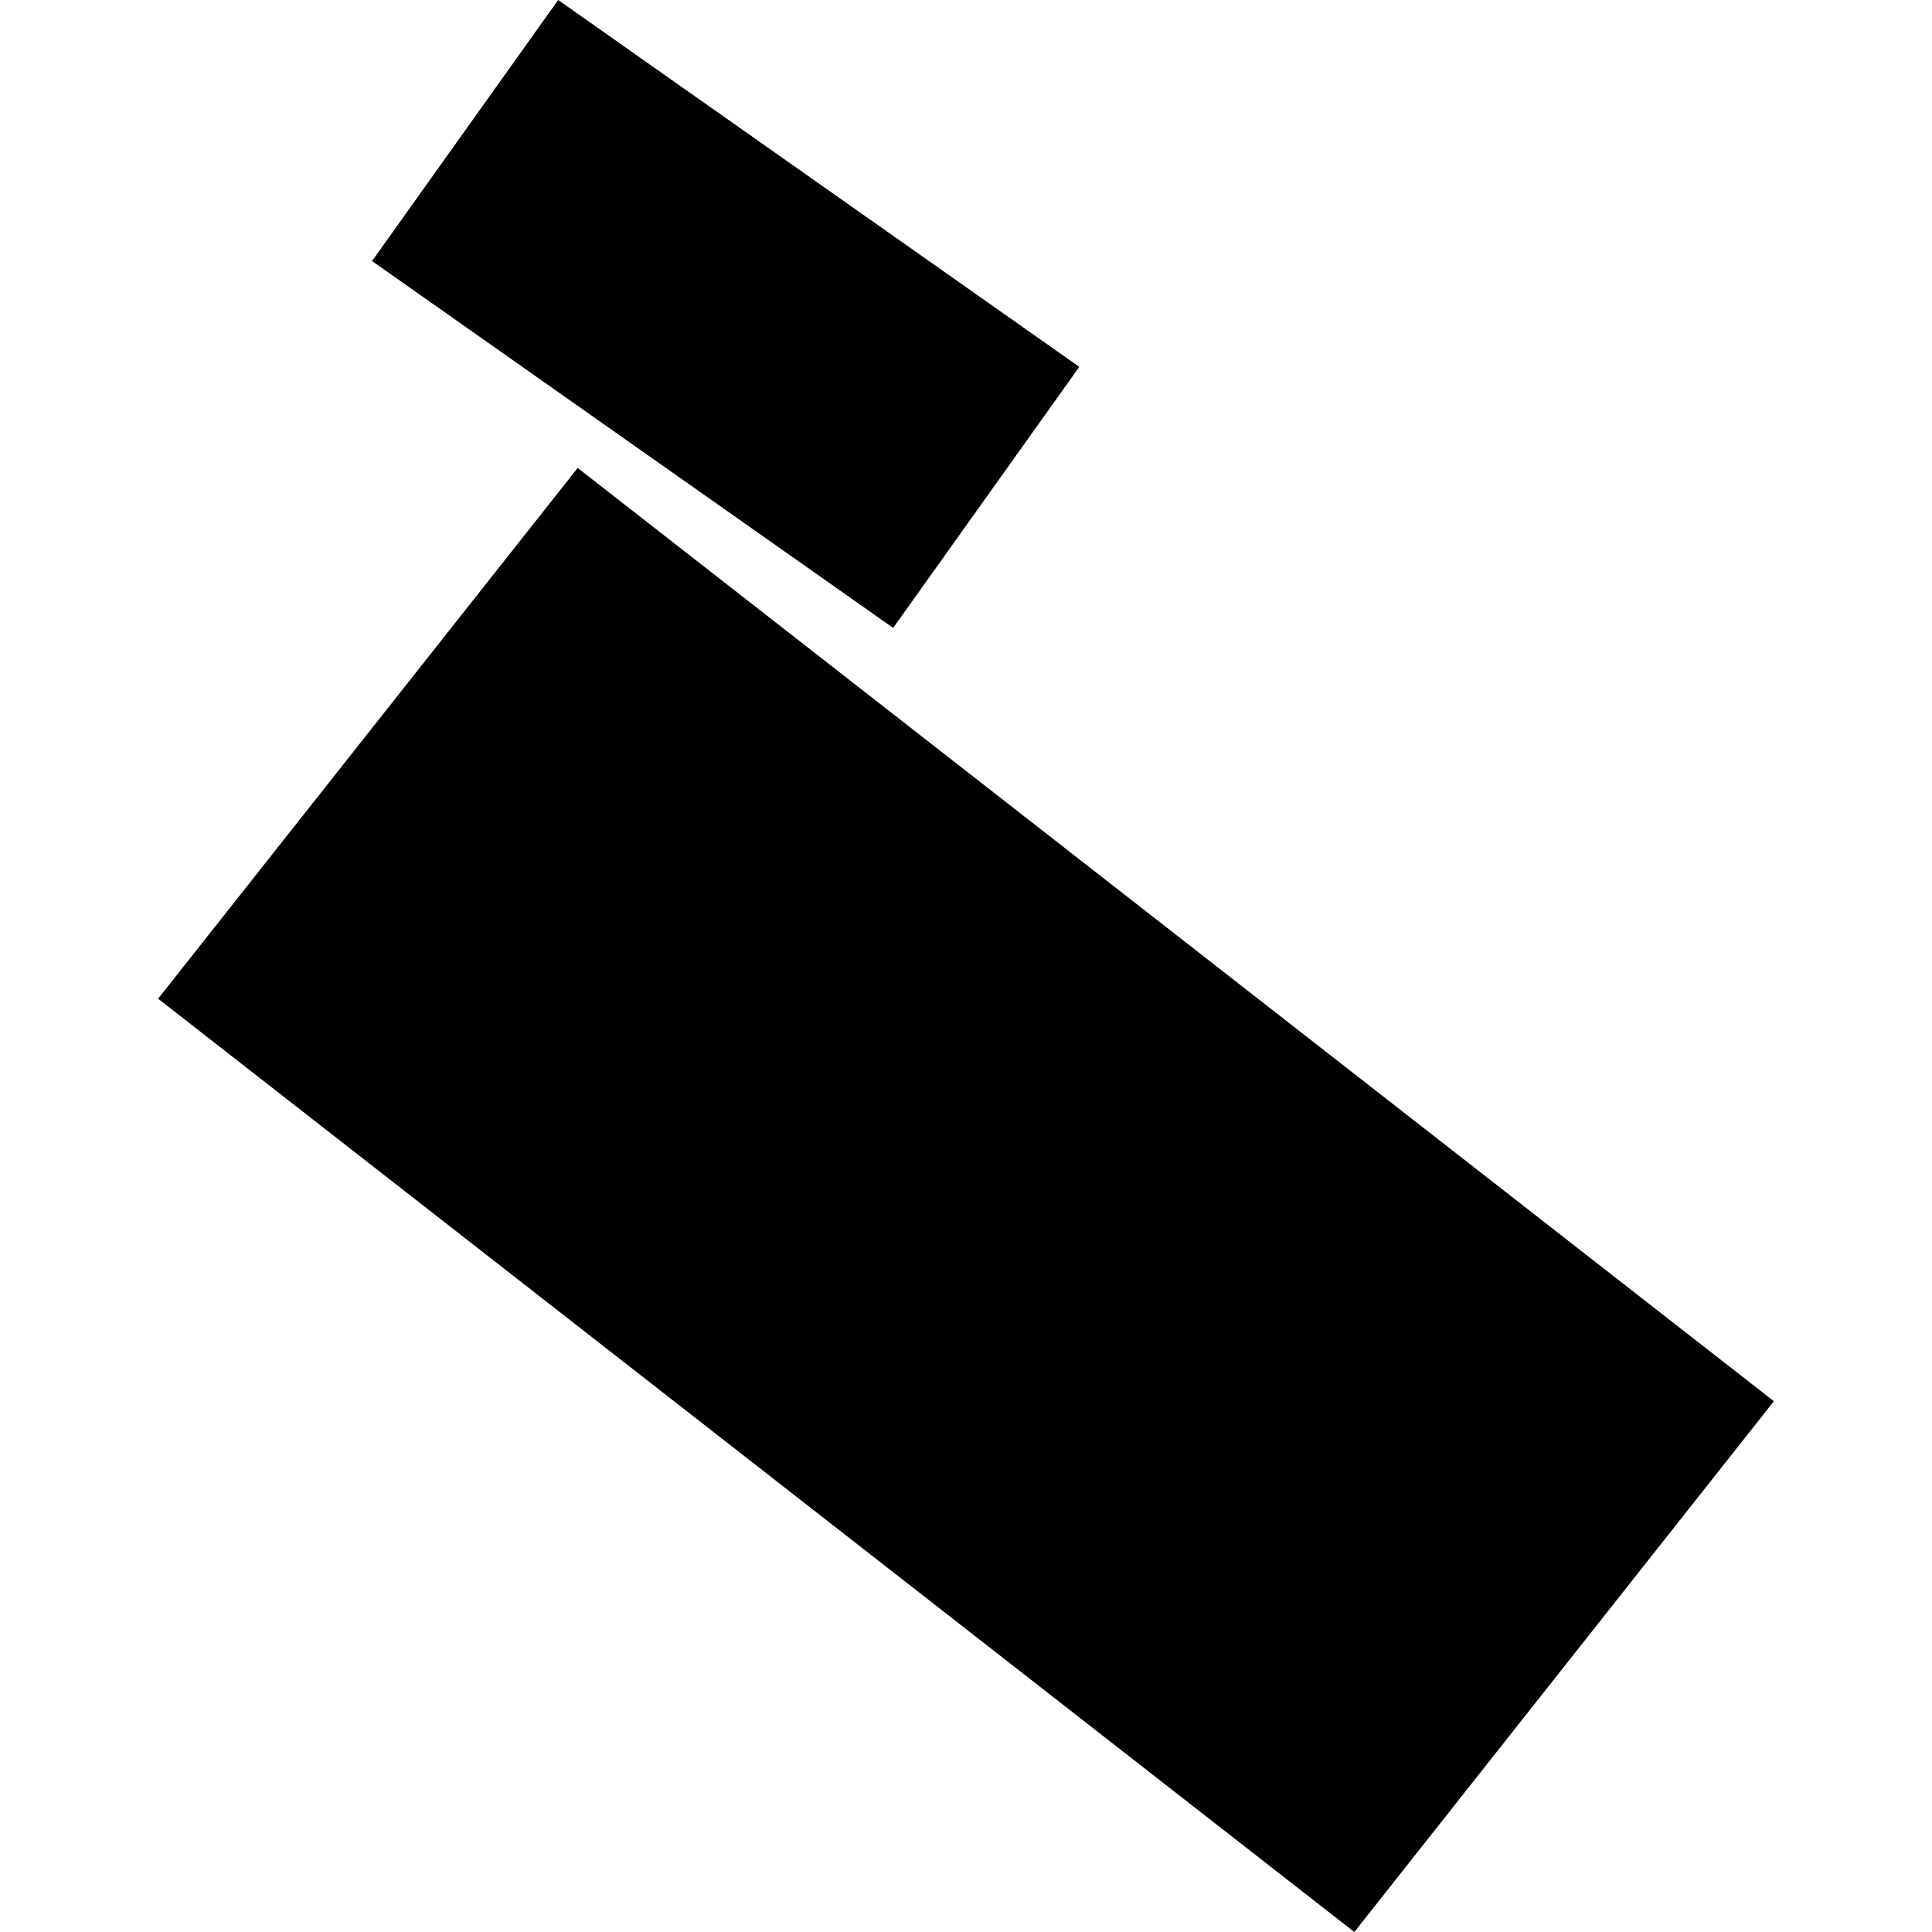 <?xml version="1.0" encoding="utf-8" standalone="no"?>
<!DOCTYPE svg PUBLIC "-//W3C//DTD SVG 1.1//EN"
  "http://www.w3.org/Graphics/SVG/1.1/DTD/svg11.dtd">
<!-- Created with matplotlib (https://matplotlib.org/) -->
<svg height="288pt" version="1.1" viewBox="0 0 288 288" width="288pt" xmlns="http://www.w3.org/2000/svg" xmlns:xlink="http://www.w3.org/1999/xlink">
 <defs>
  <style type="text/css">
*{stroke-linecap:butt;stroke-linejoin:round;}
  </style>
 </defs>
 <g id="figure_1">
  <g id="patch_1">
   <path d="M 0 288 
L 288 288 
L 288 0 
L 0 0 
z
" style="fill:none;opacity:0;"/>
  </g>
  <g id="axes_1">
   <g id="PatchCollection_1">
    <path clip-path="url(#p28f8584a36)" d="M 86.113 69.756 
L 264.431 208.879 
L 201.887 288 
L 23.569 148.876 
L 86.113 69.756 
"/>
    <path clip-path="url(#p28f8584a36)" d="M 83.207 -0 
L 160.89 54.688 
L 133.143 93.601 
L 55.461 38.913 
L 83.207 -0 
"/>
   </g>
  </g>
 </g>
 <defs>
  <clipPath id="p28f8584a36">
   <rect height="288" width="240.862" x="23.569" y="0"/>
  </clipPath>
 </defs>
</svg>

